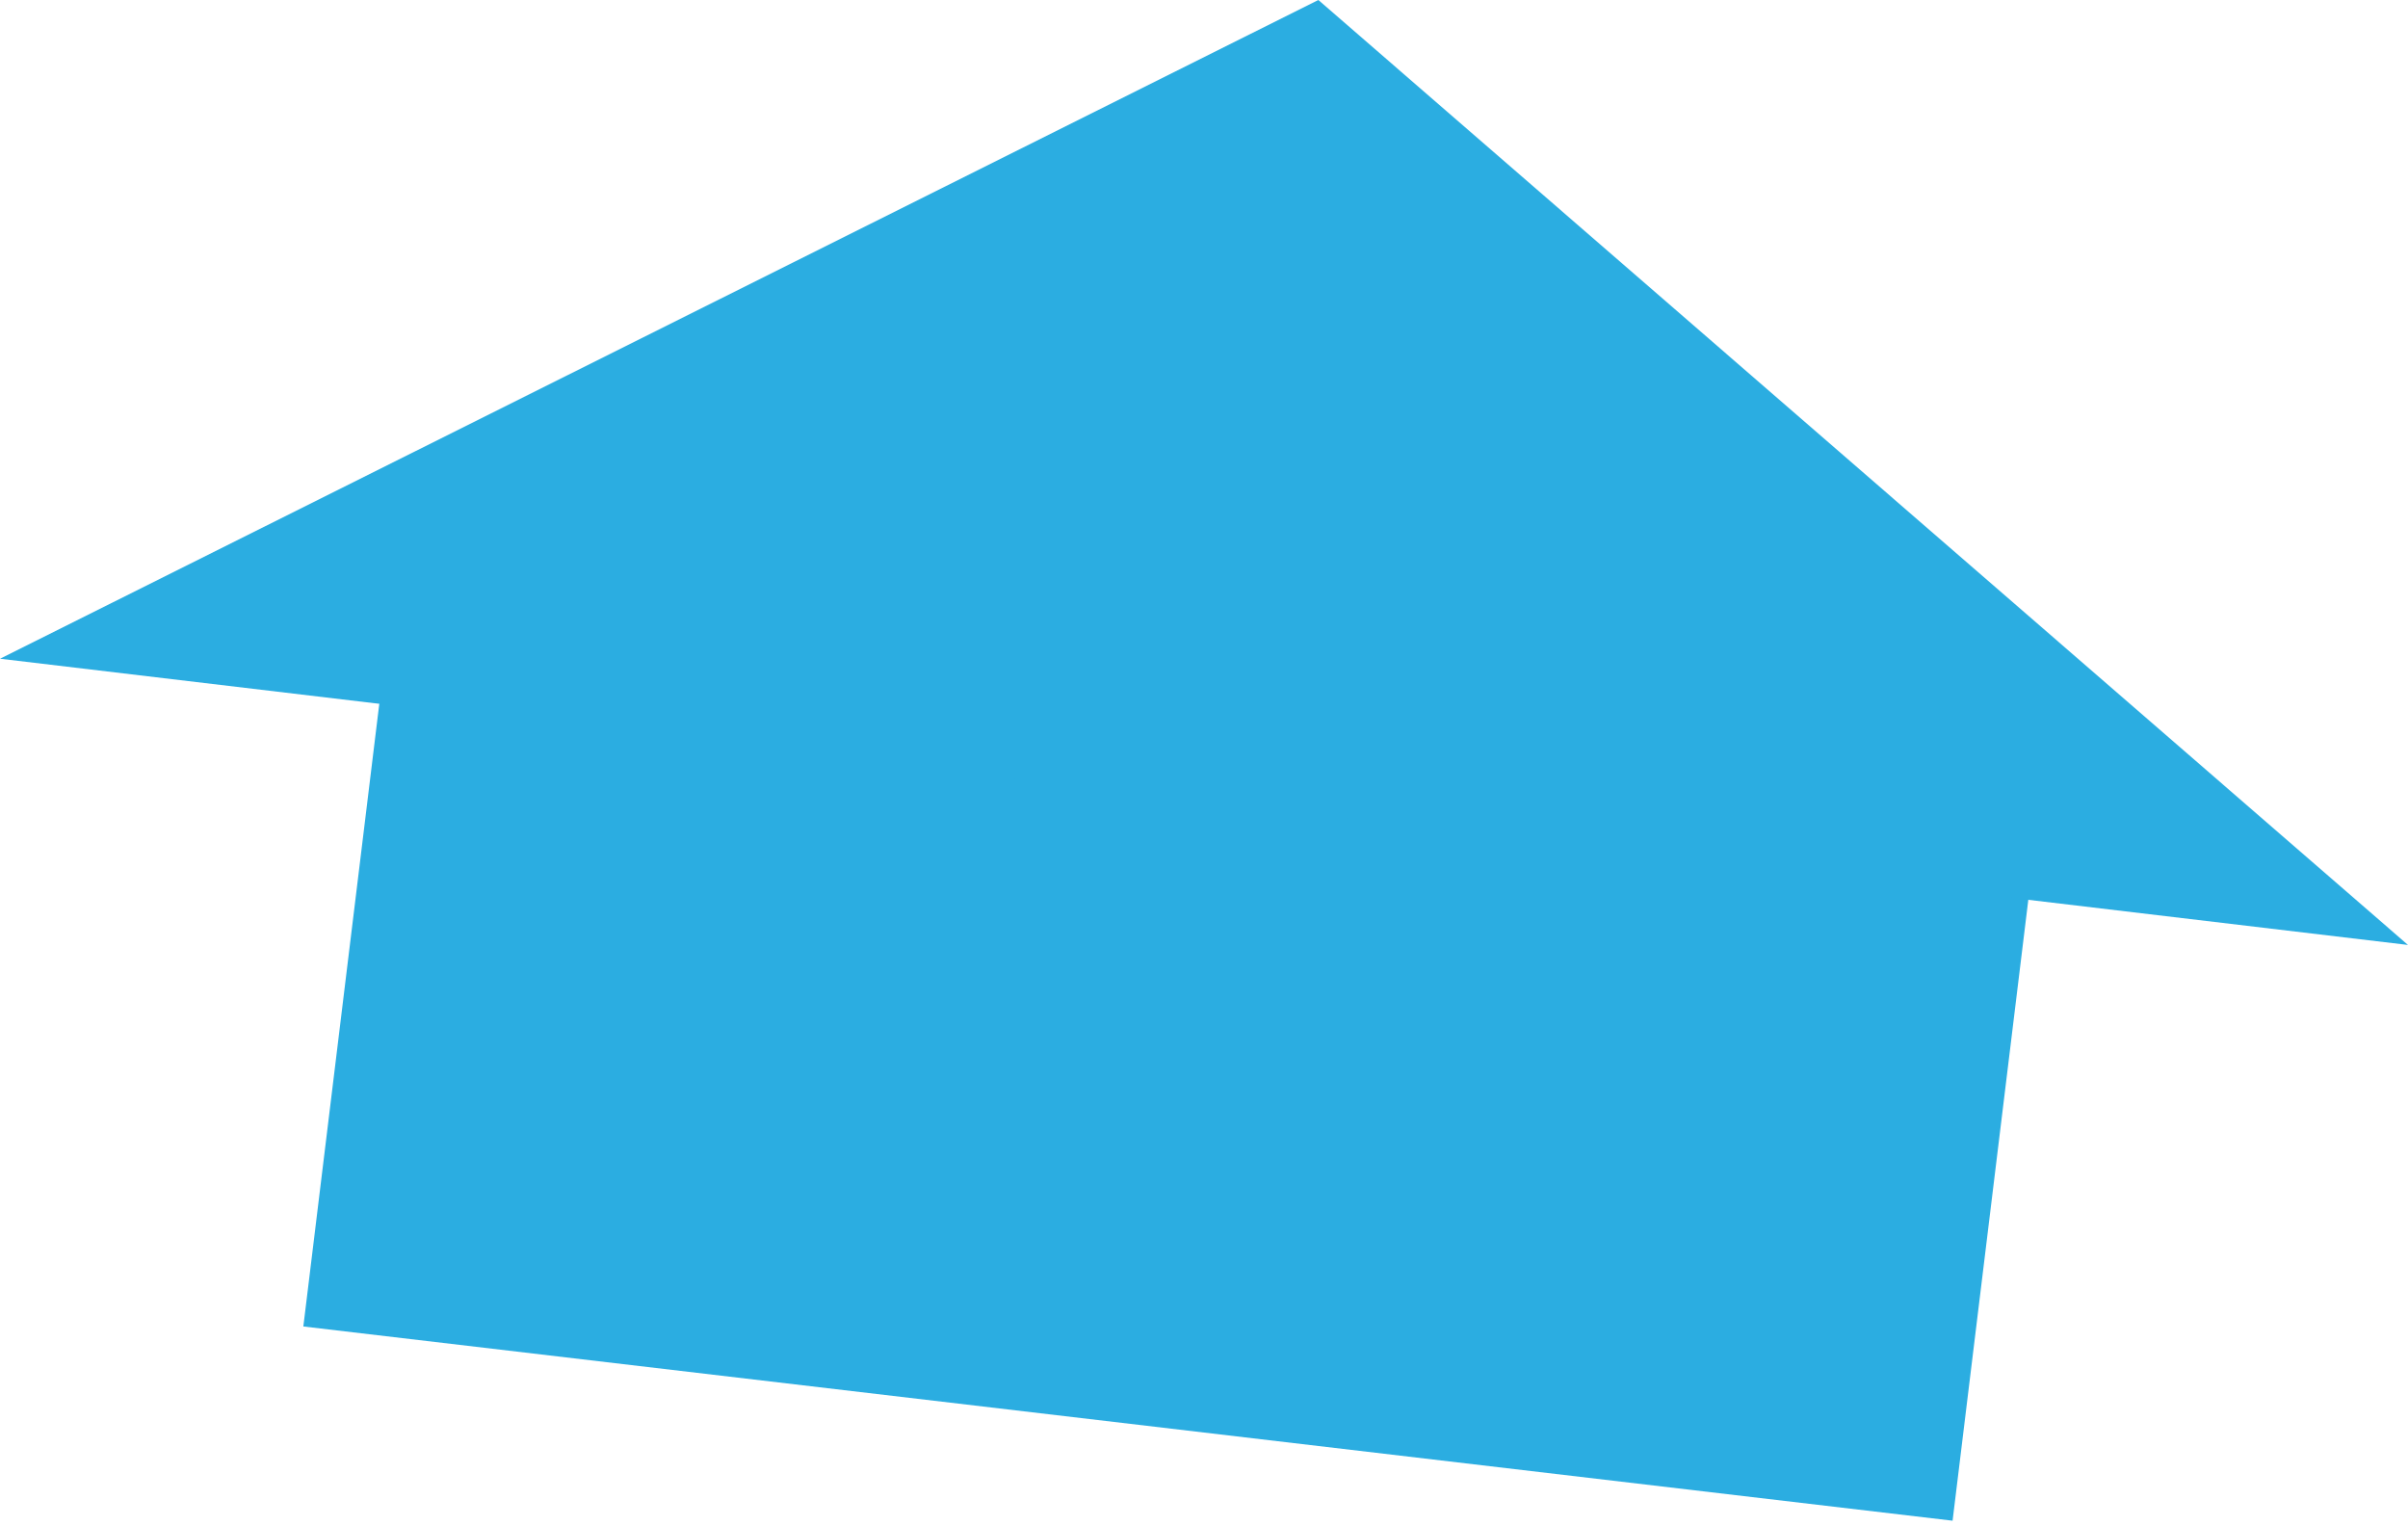 <?xml version="1.0" encoding="UTF-8"?> <svg xmlns="http://www.w3.org/2000/svg" width="273" height="173" viewBox="0 0 273 173" fill="none"> <path d="M221.368 172.372L34.39 150.356L43.089 79.055L230.066 101.073L221.368 172.372Z" fill="#2BADE1"></path> <path d="M0.004 74.667L149.465 -0L272.998 107.11" fill="#2BADE1"></path> </svg> 